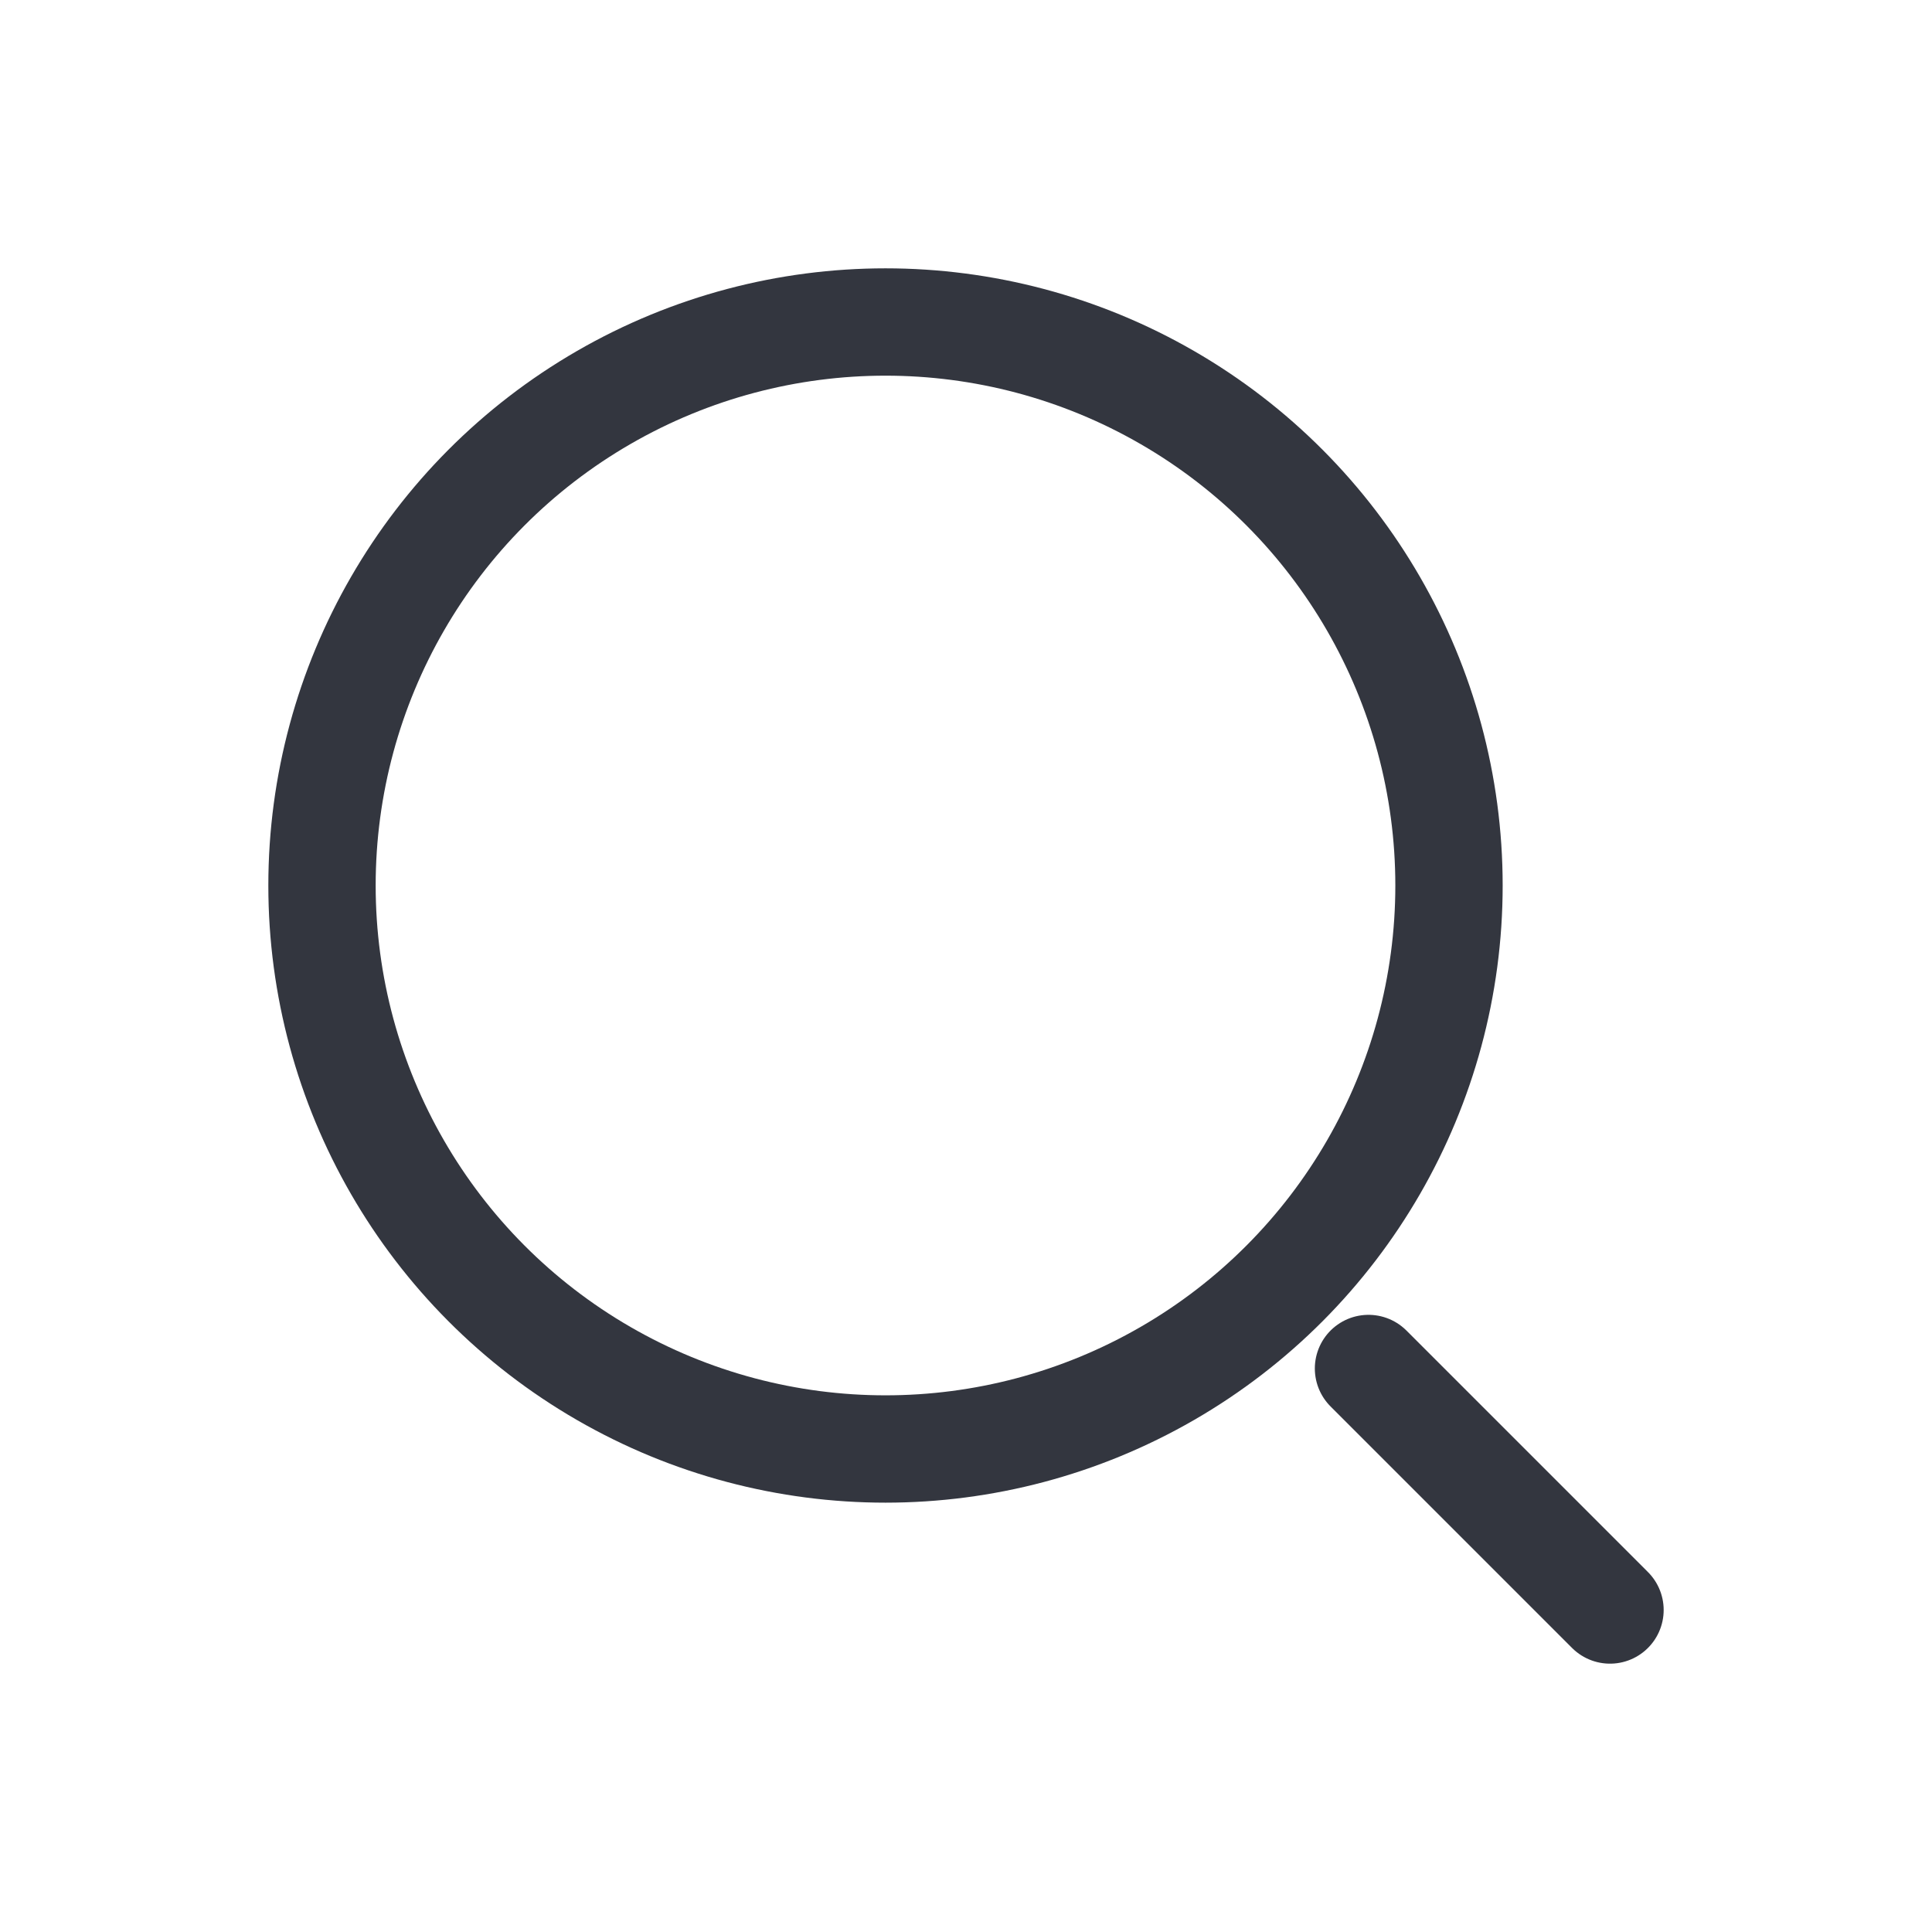<svg width="27" height="27" viewBox="0 0 27 27" fill="none" xmlns="http://www.w3.org/2000/svg">
<circle cx="12.375" cy="12.375" r="7.875" stroke="#33363F" stroke-width="1.5"/>
<path d="M22.5 22.5L19.125 19.125" stroke="#33363F" stroke-width="1.5" stroke-linecap="round"/>
</svg>
